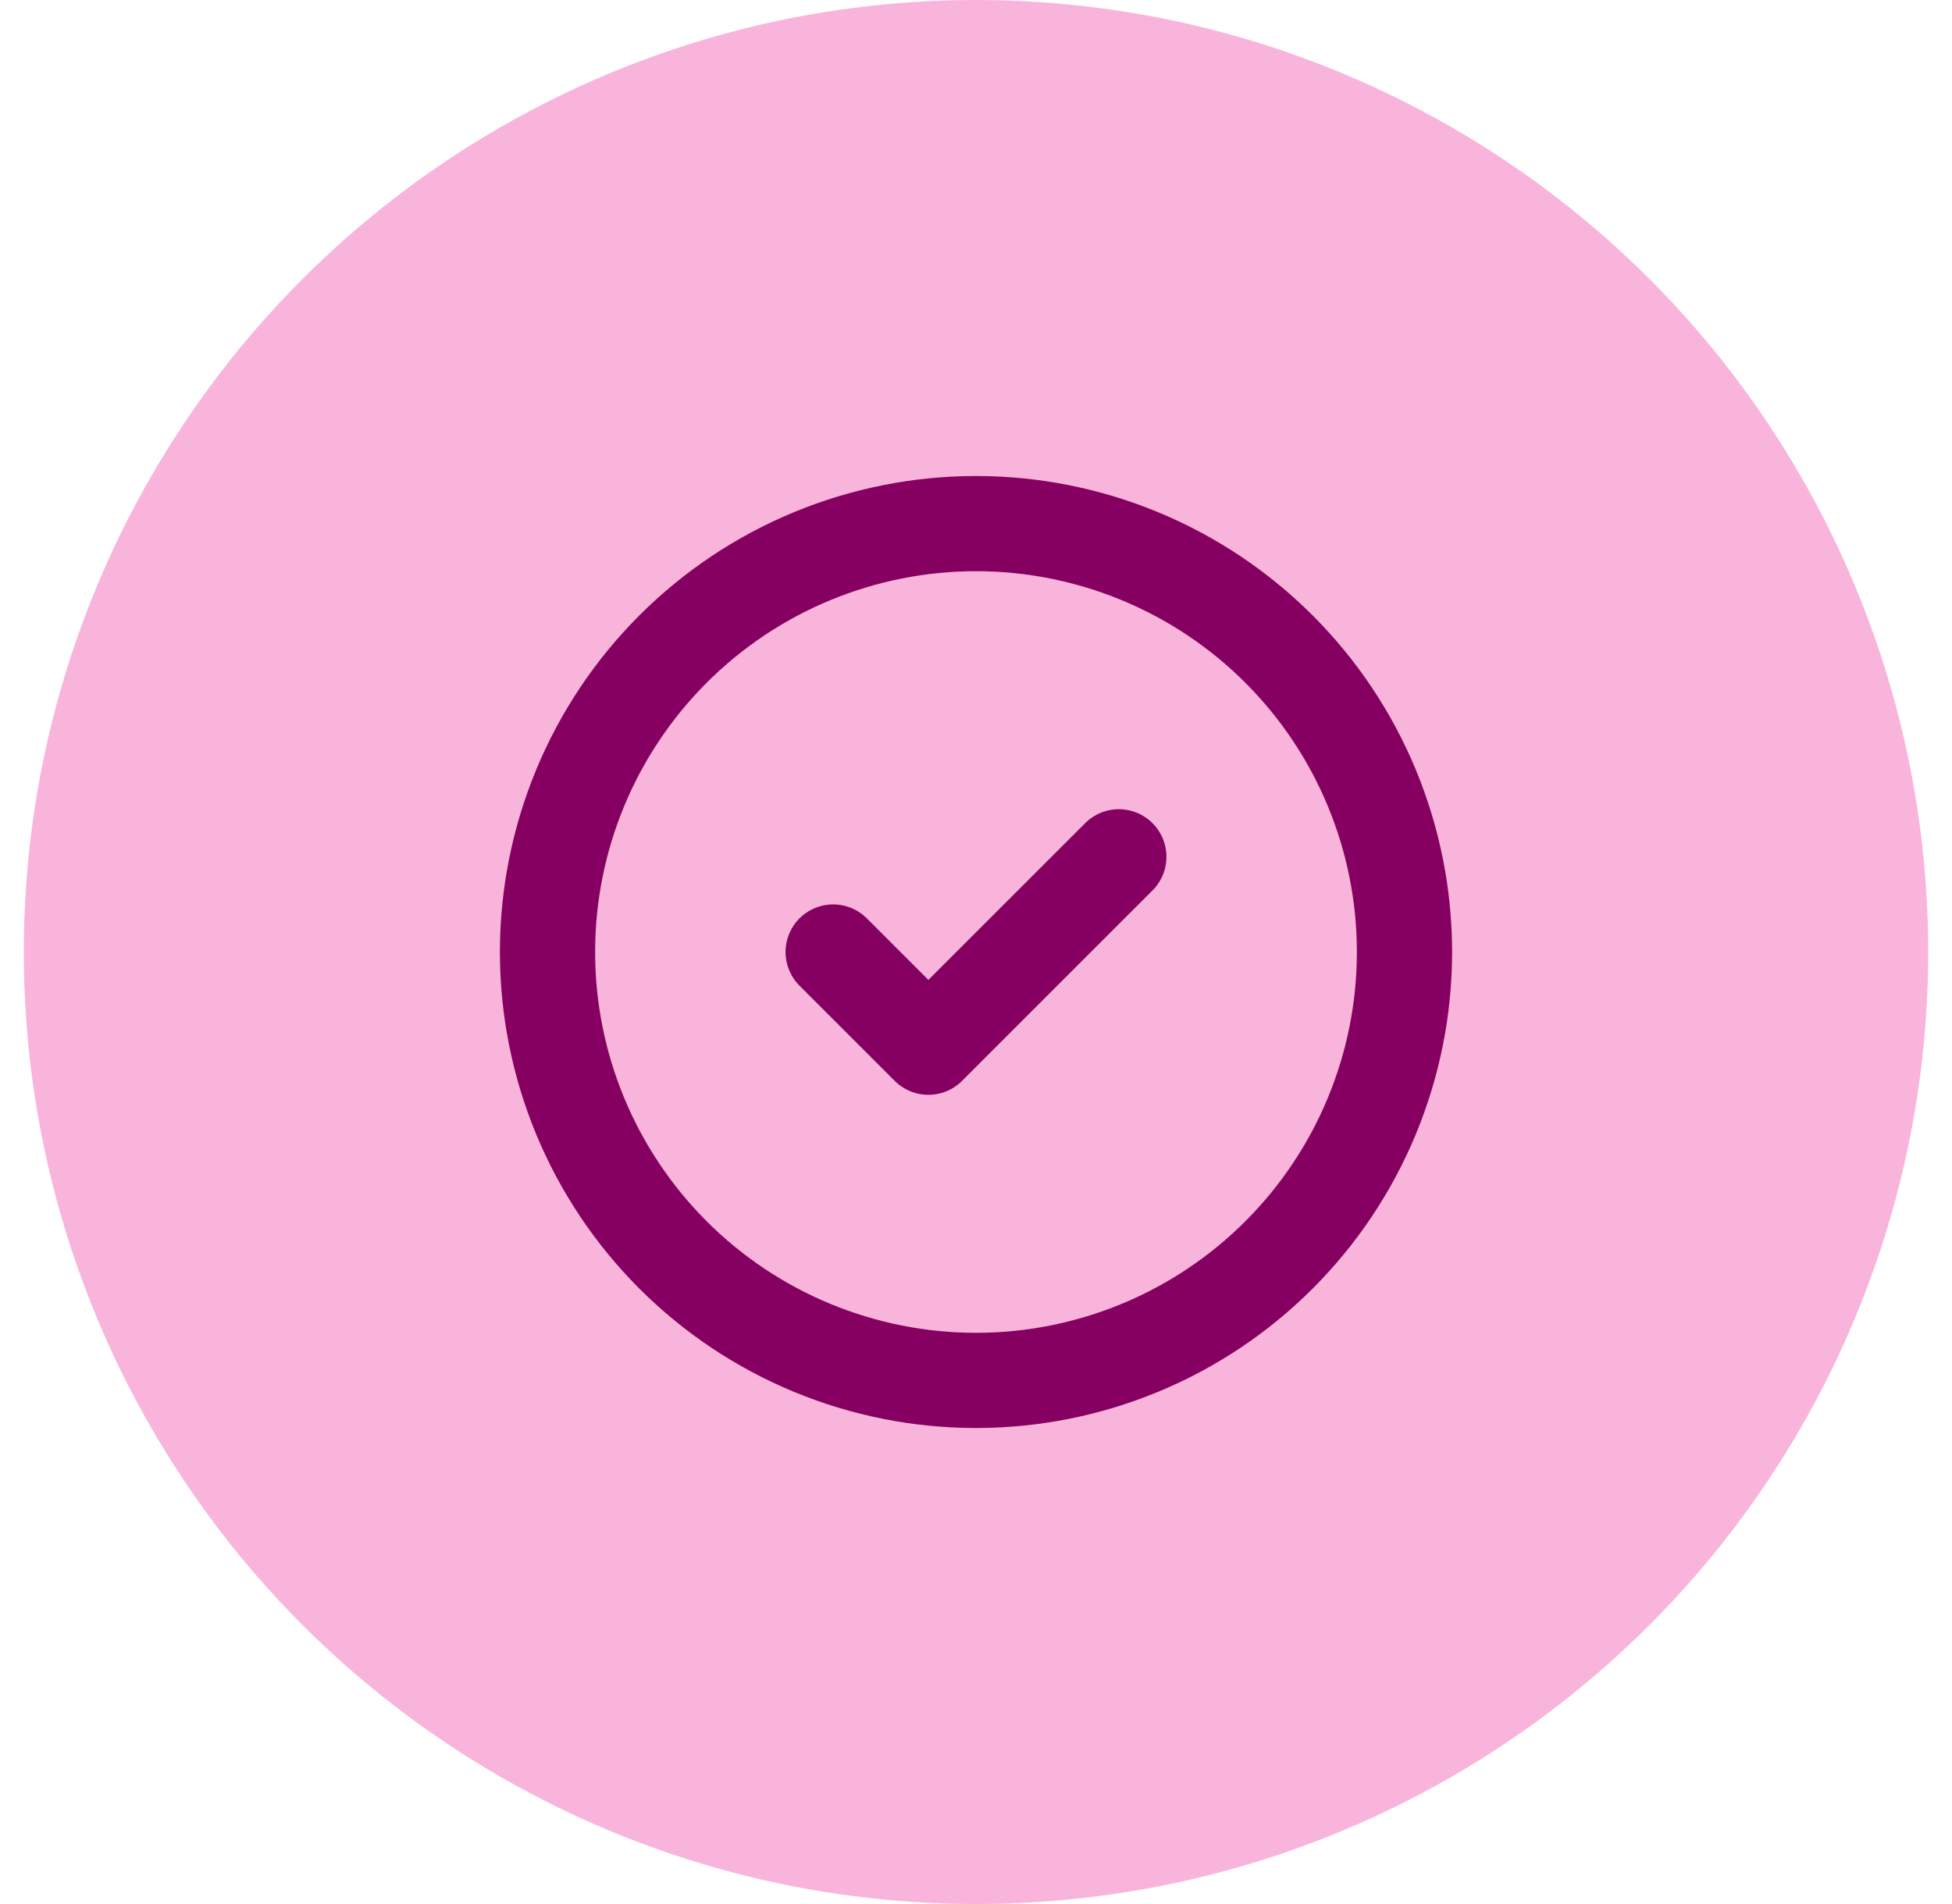 <svg width="41" height="40" viewBox="0 0 41 40" fill="none" xmlns="http://www.w3.org/2000/svg">
<circle cx="20.5" cy="20" r="20" fill="#F9B4DB"/>
<path d="M17.5 20L19.5 22L23.5 18M11.5 20C11.5 21.182 11.733 22.352 12.185 23.444C12.637 24.536 13.3 25.528 14.136 26.364C14.972 27.2 15.964 27.863 17.056 28.315C18.148 28.767 19.318 29 20.5 29C21.682 29 22.852 28.767 23.944 28.315C25.036 27.863 26.028 27.2 26.864 26.364C27.7 25.528 28.363 24.536 28.815 23.444C29.267 22.352 29.5 21.182 29.5 20C29.5 18.818 29.267 17.648 28.815 16.556C28.363 15.464 27.7 14.472 26.864 13.636C26.028 12.8 25.036 12.137 23.944 11.685C22.852 11.233 21.682 11 20.5 11C19.318 11 18.148 11.233 17.056 11.685C15.964 12.137 14.972 12.8 14.136 13.636C13.3 14.472 12.637 15.464 12.185 16.556C11.733 17.648 11.5 18.818 11.5 20Z" stroke="#860062" stroke-width="2" stroke-linecap="round" stroke-linejoin="round"/>
</svg>
